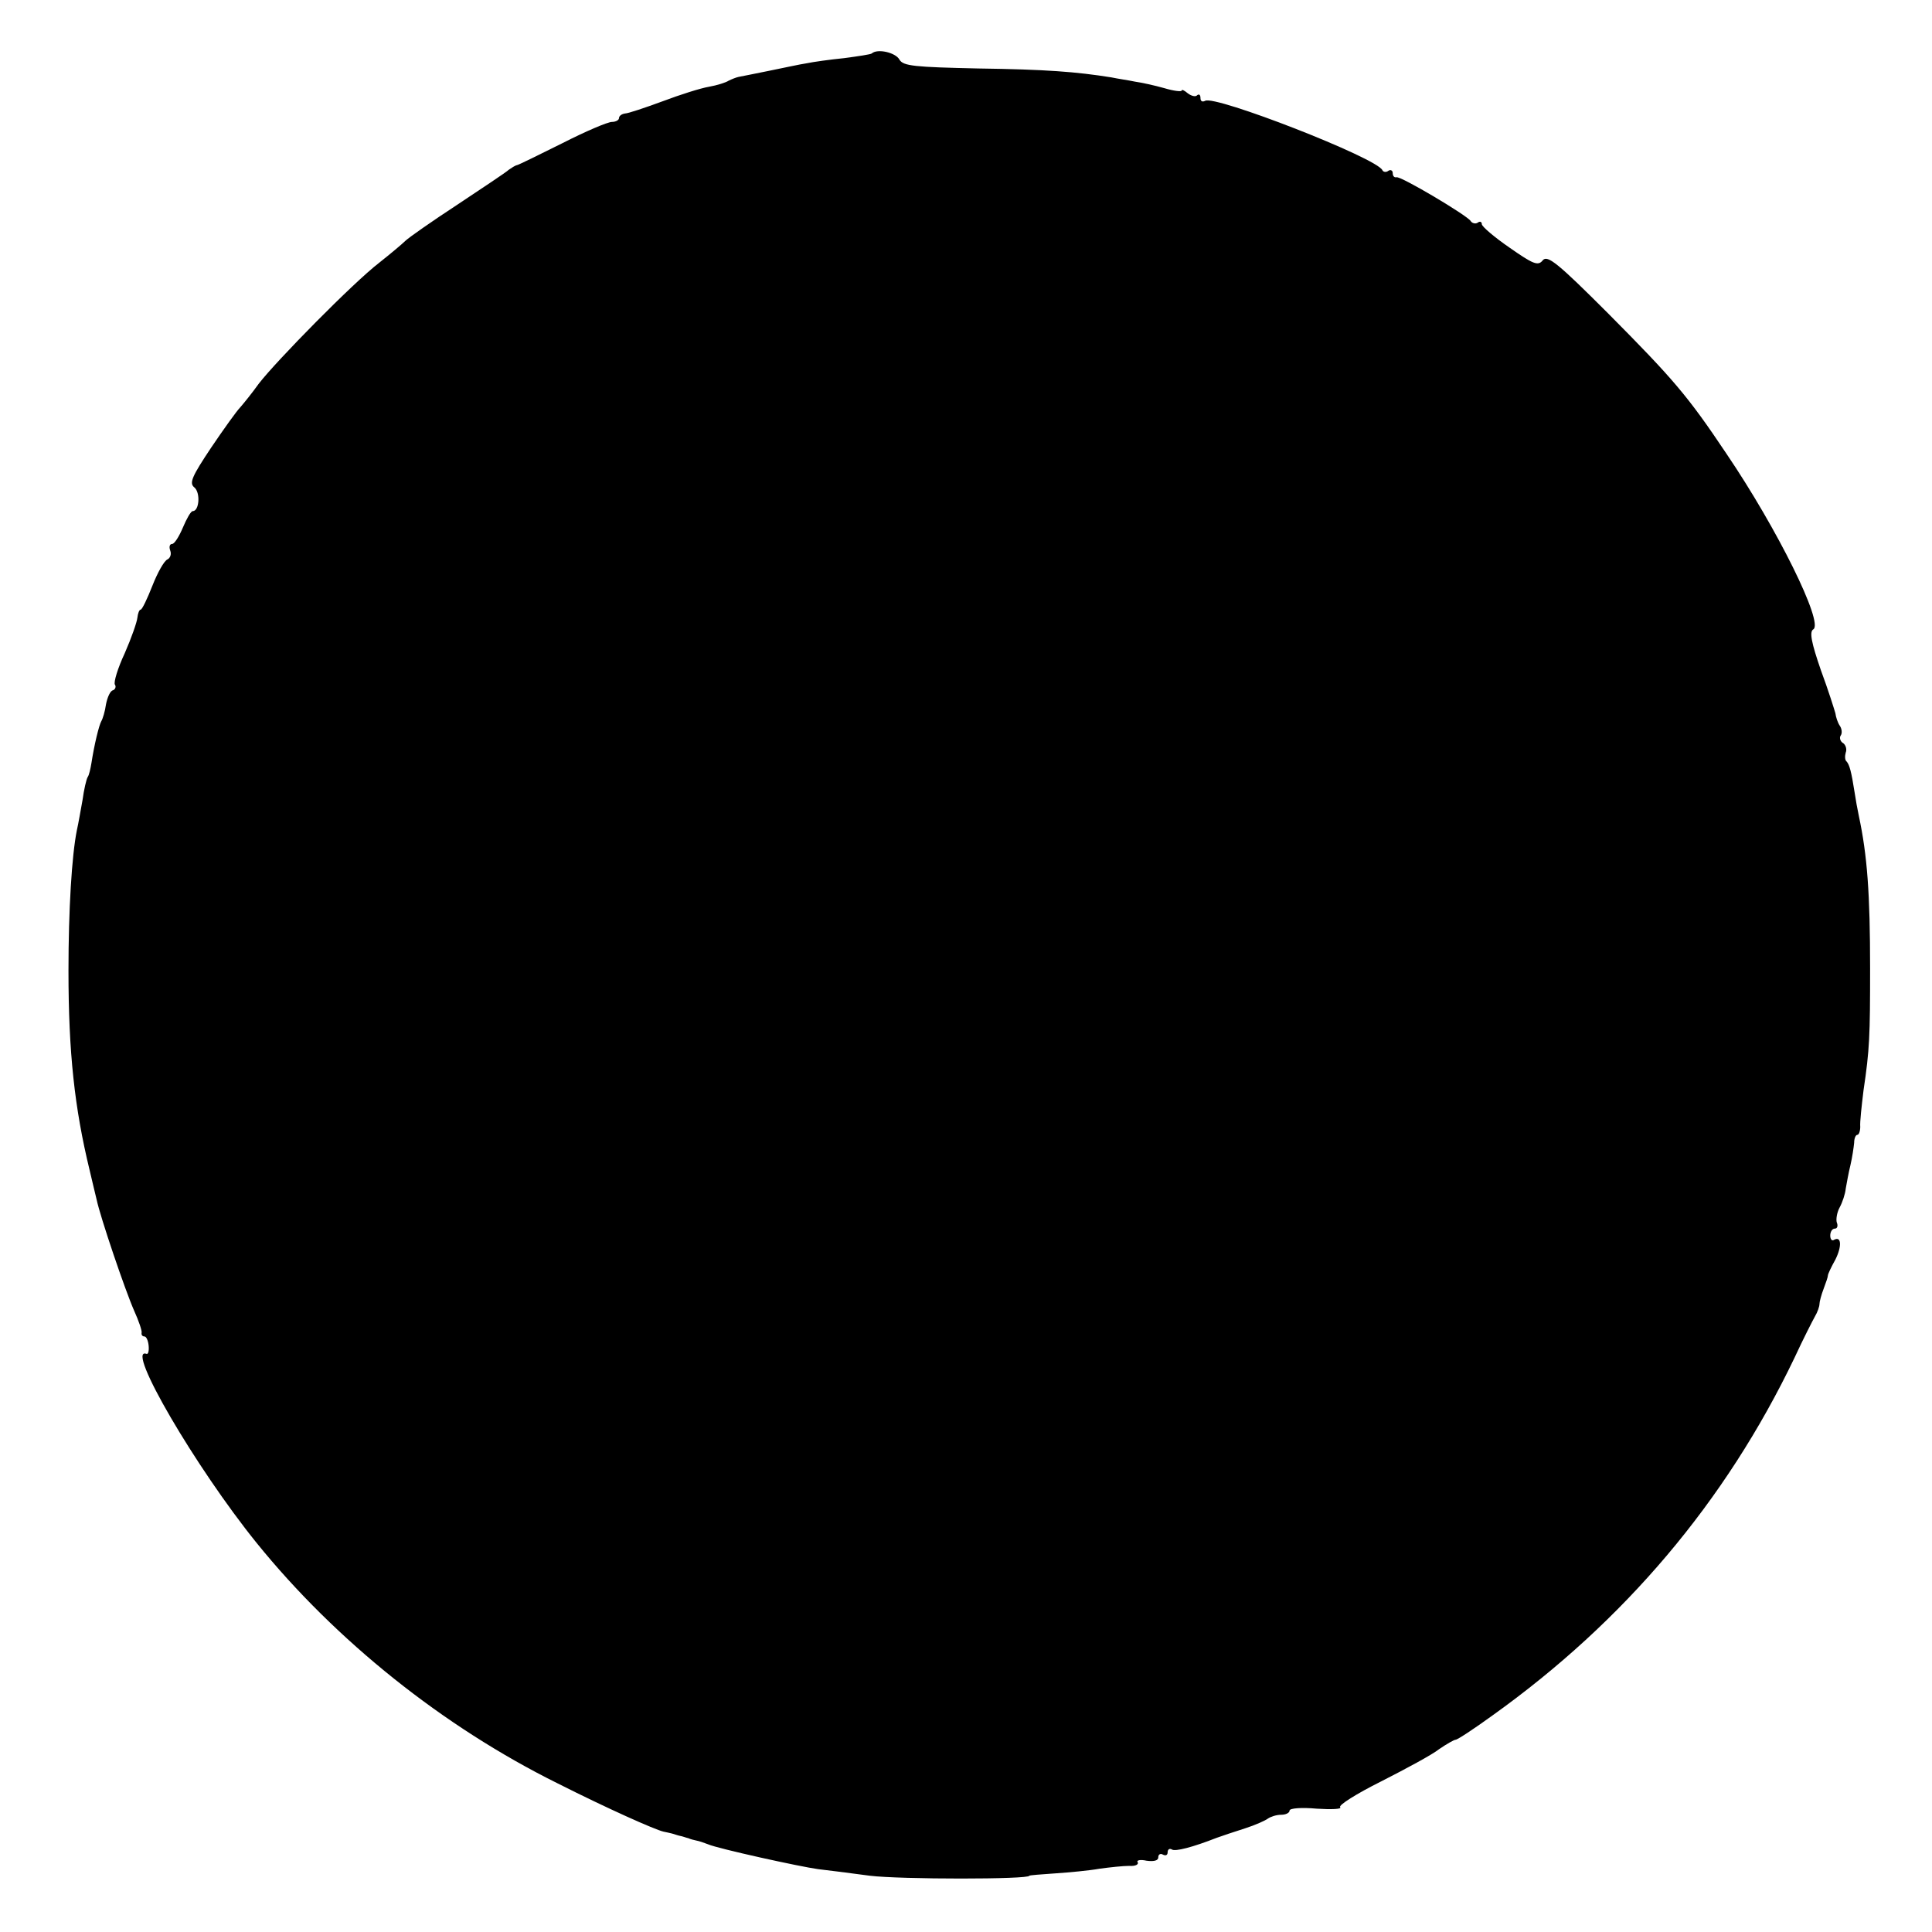 <?xml version="1.0" standalone="no"?>
<!DOCTYPE svg PUBLIC "-//W3C//DTD SVG 20010904//EN"
 "http://www.w3.org/TR/2001/REC-SVG-20010904/DTD/svg10.dtd">
<svg version="1.0" xmlns="http://www.w3.org/2000/svg"
 width="412pt" height="412pt" viewBox="0 0 412 412"
 preserveAspectRatio="xMidYMid meet">
<g transform="translate(0,412) scale(0.1,-0.1)"
fill="#000000" stroke="none">
<path d="M1859 4006 c-2 -2 -29 -6 -59 -10 -30 -3 -66 -8 -80 -11 -14 -2 -50
-10 -80 -16 -30 -6 -59 -12 -65 -13 -5 -1 -15 -5 -21 -8 -6 -4 -25 -10 -42
-13 -18 -3 -62 -17 -99 -31 -38 -14 -74 -26 -80 -26 -7 -1 -13 -5 -13 -10 0
-4 -7 -8 -15 -8 -9 0 -56 -20 -105 -45 -50 -25 -93 -46 -97 -47 -5 -1 -12 -6
-18 -10 -5 -5 -55 -38 -109 -74 -55 -36 -105 -71 -112 -78 -6 -6 -31 -27 -55
-46 -56 -43 -220 -210 -257 -258 -15 -21 -33 -43 -40 -51 -7 -7 -35 -46 -62
-86 -40 -60 -47 -75 -36 -84 14 -11 11 -51 -3 -51 -4 0 -13 -16 -21 -35 -8
-19 -18 -35 -23 -35 -5 0 -7 -6 -4 -14 3 -8 0 -16 -6 -19 -7 -3 -21 -28 -32
-56 -11 -28 -22 -51 -25 -51 -3 0 -6 -8 -7 -17 -1 -10 -13 -44 -27 -76 -15
-32 -24 -62 -21 -67 3 -4 1 -10 -4 -12 -6 -1 -12 -15 -15 -30 -2 -15 -7 -31
-10 -36 -5 -9 -15 -50 -21 -89 -2 -12 -5 -26 -8 -30 -3 -5 -8 -27 -11 -49 -4
-22 -9 -51 -12 -64 -11 -54 -18 -171 -18 -300 0 -175 13 -293 45 -425 5 -22
12 -50 15 -63 8 -38 61 -194 80 -237 10 -22 17 -43 16 -47 -1 -5 2 -8 6 -8 4
0 8 -9 9 -20 1 -11 -1 -19 -5 -17 -45 15 105 -242 235 -403 169 -209 398 -392
642 -513 107 -54 208 -99 226 -103 6 -1 13 -3 18 -4 4 -1 12 -4 17 -5 6 -1 13
-4 18 -5 4 -2 12 -4 17 -5 6 -1 17 -5 25 -8 20 -9 197 -48 235 -53 17 -2 66
-8 110 -14 65 -8 340 -8 340 0 0 1 25 3 55 5 30 2 73 6 95 10 22 3 50 6 63 6
13 -1 21 3 18 8 -3 4 6 6 19 3 15 -2 25 0 25 7 0 7 5 9 10 6 6 -3 10 -1 10 5
0 6 4 9 9 6 7 -5 45 5 96 25 11 4 38 13 60 20 22 7 44 17 49 21 6 4 18 8 28 8
10 0 18 4 18 9 0 5 26 7 58 4 31 -2 54 -1 50 3 -5 4 35 29 87 55 53 27 109 57
124 69 16 11 32 20 35 20 4 0 39 23 79 52 281 201 497 456 644 763 18 39 38
78 43 87 6 10 10 22 10 27 0 5 4 20 9 33 5 13 9 25 9 28 0 3 7 18 16 34 14 28
13 51 -3 42 -4 -3 -8 1 -8 9 0 8 4 15 10 15 5 0 7 6 4 13 -2 6 0 21 6 32 6 11
12 29 13 40 2 11 6 34 10 50 4 17 7 38 8 48 0 9 3 17 7 17 3 0 6 8 6 17 -1 10
3 45 7 78 13 87 14 116 14 260 0 159 -6 241 -24 325 -3 14 -7 36 -9 50 -7 45
-11 59 -17 66 -4 3 -4 12 -2 19 3 7 0 16 -5 20 -6 3 -9 11 -6 16 4 5 3 15 -2
22 -4 6 -8 18 -9 26 -2 7 -15 49 -31 92 -20 58 -25 82 -16 87 22 14 -76 213
-185 374 -83 124 -113 159 -253 300 -106 106 -129 125 -139 113 -10 -13 -21
-8 -71 27 -32 22 -59 45 -59 50 0 5 -4 7 -9 3 -5 -3 -12 -1 -15 4 -8 12 -149
96 -158 93 -5 -1 -8 3 -8 9 0 5 -4 8 -9 5 -5 -4 -11 -3 -13 1 -11 26 -358 161
-378 148 -6 -3 -10 -1 -10 6 0 7 -3 9 -7 6 -3 -4 -12 -2 -20 4 -7 6 -13 9 -13
6 0 -3 -17 -1 -37 5 -21 6 -49 12 -63 14 -14 3 -36 6 -50 9 -75 12 -140 17
-284 19 -135 3 -160 5 -168 19 -8 15 -47 24 -59 13z"/>
</g>
</svg>
